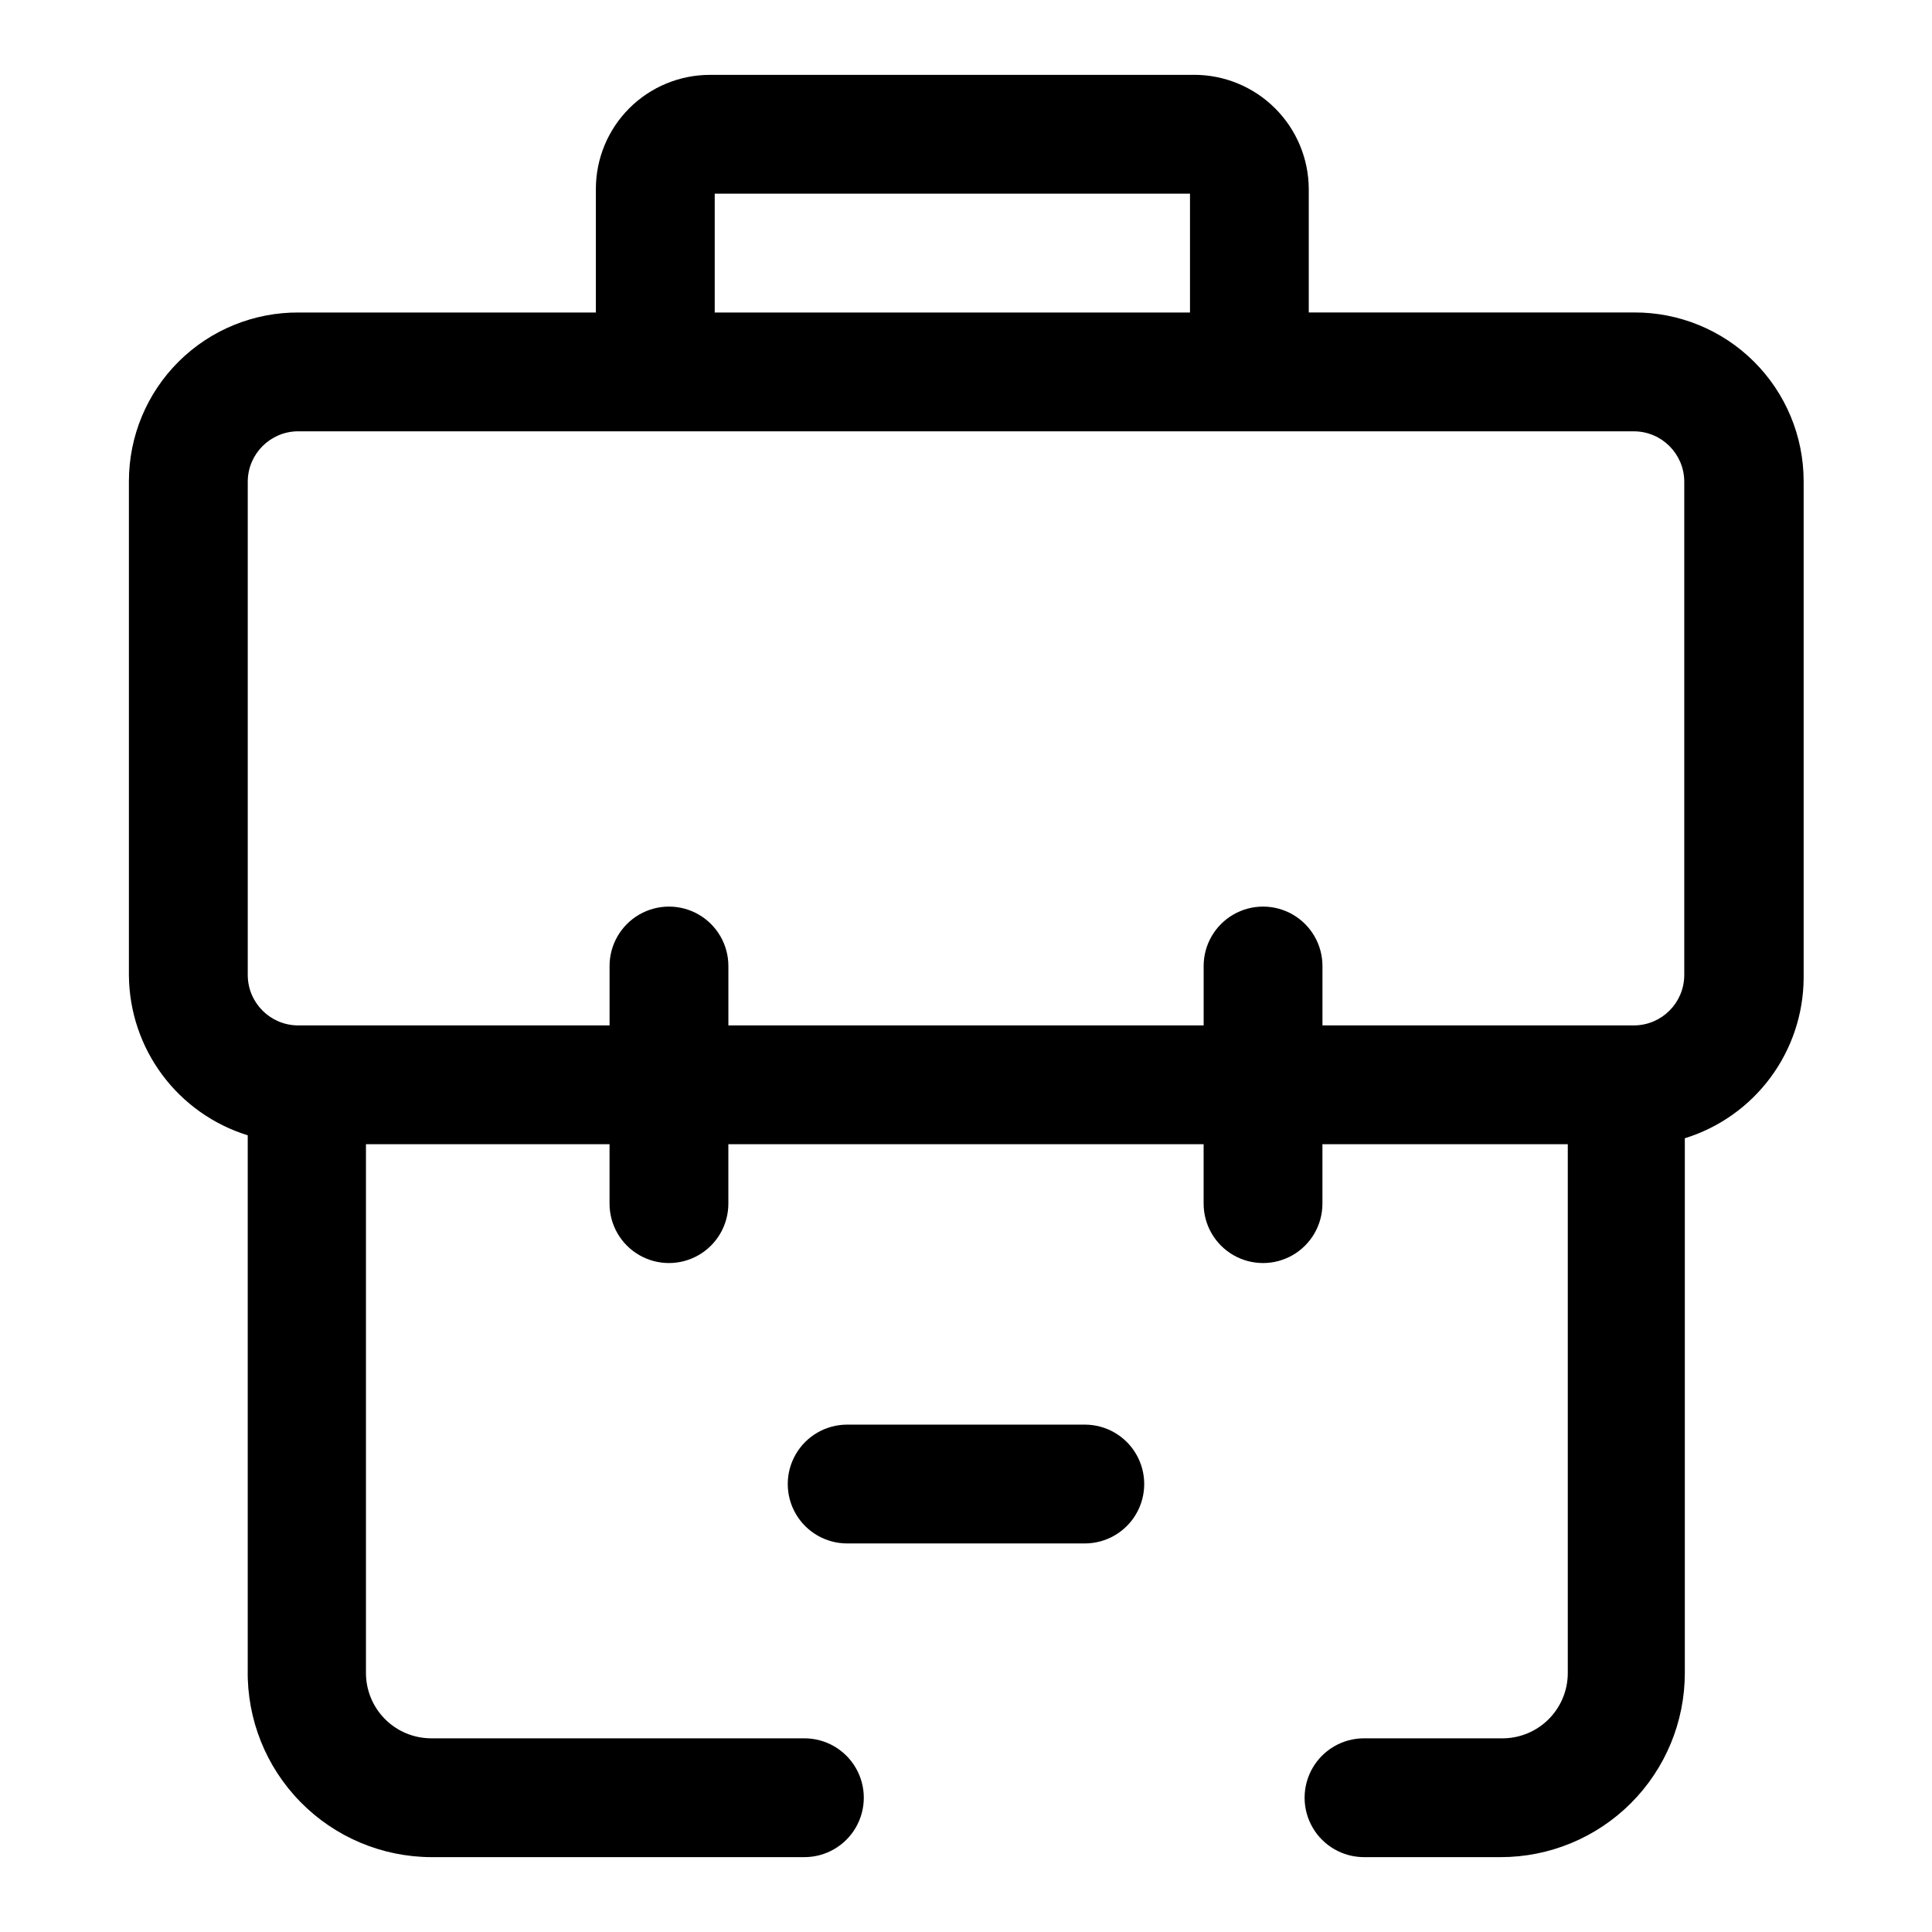 <?xml version="1.0" encoding="UTF-8"?>
<!-- Uploaded to: ICON Repo, www.iconrepo.com, Generator: ICON Repo Mixer Tools -->
<svg fill="#000000" width="800px" height="800px" version="1.1" viewBox="144 144 512 512" xmlns="http://www.w3.org/2000/svg">
 <g>
  <path d="m460.46 163.84h-128.32c-8.016 0-15.703 3.188-21.375 8.855-5.668 5.668-8.852 13.359-8.852 21.375v32.746h-78.723c-11.91-0.082-23.367 4.59-31.82 12.984s-13.207 19.816-13.207 31.73v130.99-0.004c0.078 9.488 3.168 18.707 8.832 26.32 5.66 7.613 13.594 13.227 22.656 16.031v141.7c-0.211 13.051 4.816 25.645 13.961 34.965 9.141 9.32 21.633 14.586 34.688 14.629h98.875c5.625 0 10.82-3 13.633-7.871 2.812-4.875 2.812-10.875 0-15.746-2.812-4.871-8.008-7.871-13.633-7.871h-98.875c-4.594 0-8.996-1.824-12.246-5.074-3.246-3.246-5.07-7.652-5.07-12.246v-140.12h64.551v15.746c0 5.621 3 10.82 7.871 13.633s10.871 2.812 15.742 0c4.875-2.812 7.875-8.012 7.875-13.633v-15.746h125.95v15.746c0 5.621 3 10.82 7.871 13.633s10.871 2.812 15.742 0 7.871-8.012 7.871-13.633v-15.746h65.023v140.12c0.004 4.676-1.887 9.156-5.238 12.418-3.348 3.262-7.875 5.027-12.551 4.902h-36.211c-5.625 0-10.824 3-13.637 7.871-2.812 4.871-2.812 10.871 0 15.746 2.812 4.871 8.012 7.871 13.637 7.871h36.211c12.945 0 25.359-5.144 34.512-14.297 9.152-9.152 14.293-21.566 14.293-34.512v-141.7c9.062-2.805 17-8.422 22.66-16.035 5.66-7.613 8.754-16.828 8.828-26.316v-131.78c0-11.887-4.731-23.281-13.152-31.672-8.418-8.391-19.832-13.082-31.719-13.043h-86.277v-32.746c-0.039-8.031-3.258-15.719-8.953-21.383-5.695-5.668-13.398-8.848-21.43-8.848zm-127.05 31.488h125.95v31.488h-125.95zm243.71 62.977c7.269 0.086 13.141 5.957 13.227 13.227v130.99-0.004c-0.086 7.269-5.957 13.141-13.227 13.227h-82.656v-15.742c0-5.625-3-10.824-7.871-13.637s-10.871-2.812-15.742 0-7.871 8.012-7.871 13.637v15.742h-125.95v-15.742c0-5.625-3-10.824-7.875-13.637-4.871-2.812-10.871-2.812-15.742 0s-7.871 8.012-7.871 13.637v15.742h-82.656c-7.269-0.086-13.141-5.957-13.227-13.227v-130.99c0.086-7.269 5.957-13.141 13.227-13.227h354.24z"/>
  <path d="m368.51 521.54c-5.625 0-10.824 3-13.637 7.871-2.812 4.871-2.812 10.875 0 15.746s8.012 7.871 13.637 7.871h62.977c5.625 0 10.82-3 13.633-7.871s2.812-10.875 0-15.746c-2.812-4.871-8.008-7.871-13.633-7.871z"/>
 </g>
</svg>